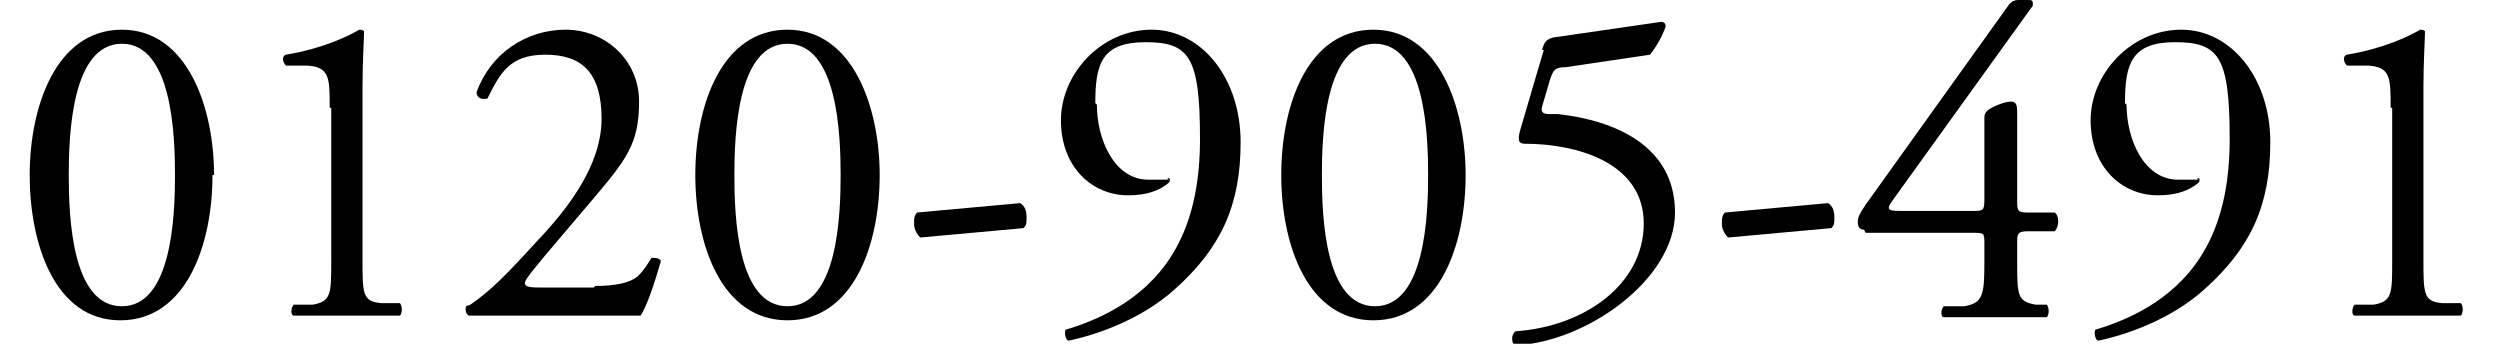<?xml version="1.0" encoding="UTF-8"?>
<svg id="ol" xmlns="http://www.w3.org/2000/svg" version="1.1" viewBox="0 0 160 22">
  <!-- Generator: Adobe Illustrator 29.1.0, SVG Export Plug-In . SVG Version: 2.1.0 Build 142)  -->
  <path d="M13.6,11.2c0,4.5-1.7,9.3-5.9,9.3S1.9,15.6,1.9,11.2,3.6,1.9,7.8,1.9s5.9,5,5.9,9.3ZM4.4,11.2c0,2.7.2,8.4,3.4,8.4s3.4-5.8,3.4-8.4-.2-8.4-3.4-8.4-3.4,5.8-3.4,8.4Z"/>
  <path d="M21.1,6.9c0-1.9,0-2.6-1.4-2.7h-1.4c-.2-.2-.3-.6,0-.7,2.4-.4,4-1.2,4.7-1.6.1,0,.2,0,.3.1,0,.5-.1,1.9-.1,3.6v11c0,2.2,0,2.7,1.2,2.8h1.2c.2.3.1.7,0,.8-1.1,0-2.4,0-3.4,0s-2.3,0-3.4,0c-.2,0-.2-.5,0-.7h1.2c1.2-.2,1.2-.7,1.2-2.8V6.9Z"/>
  <path d="M38.1,18.3c1.3,0,2.2-.2,2.7-.6.5-.5.7-.9.9-1.2.2,0,.5,0,.6.2-.4,1.4-.9,2.9-1.3,3.5-1.2,0-2.4,0-3.7,0h-4.1c-1.6,0-2.5,0-3.2,0,0,0-.2-.1-.2-.4s.1-.2.3-.3c1.3-.9,2.2-1.8,4.3-4.1,1.9-2,4.1-4.8,4.1-7.8s-1.3-4.1-3.6-4.1-2.9,1.2-3.7,2.8c-.3.1-.7,0-.7-.4.9-2.5,3.2-4,5.7-4s4.7,1.9,4.7,4.6-.8,3.7-3,6.3l-1.7,2c-2.3,2.7-2.6,3.1-2.6,3.3s.1.3.9.3h3.5Z"/>
  <path d="M56.3,11.2c0,4.5-1.7,9.3-5.9,9.3s-5.9-4.8-5.9-9.3,1.7-9.3,5.9-9.3,5.9,5,5.9,9.3ZM47,11.2c0,2.7.2,8.4,3.4,8.4s3.4-5.8,3.4-8.4-.2-8.4-3.4-8.4-3.4,5.8-3.4,8.4Z"/>
  <path d="M65.3,13c.3.2.4.5.4.9s0,.5-.2.7l-6.6.6c-.3-.3-.4-.6-.4-.9s0-.5.2-.7l6.6-.6Z"/>
  <path d="M70.2,6.7c0,2.2,1.1,4.8,3.3,4.8s.9,0,1.3-.1c.1,0,.1.2,0,.3-.6.5-1.4.8-2.6.8-2.3,0-4.3-1.8-4.3-4.8s2.6-5.8,5.8-5.8,5.7,3.1,5.7,7.2-1.3,6.8-4.2,9.4c-2.1,1.9-4.9,2.9-6.8,3.3-.2,0-.3-.5-.2-.7,1.7-.5,3.1-1.2,4.2-2,2.6-1.9,4.4-4.9,4.4-10.2s-.7-6.2-3.5-6.2-3.2,1.4-3.2,3.9Z"/>
  <path d="M93.8,11.2c0,4.5-1.7,9.3-5.9,9.3s-5.9-4.8-5.9-9.3,1.7-9.3,5.9-9.3,5.9,5,5.9,9.3ZM84.6,11.2c0,2.7.2,8.4,3.4,8.4s3.4-5.8,3.4-8.4-.2-8.4-3.4-8.4-3.4,5.8-3.4,8.4Z"/>
  <path d="M98.7,3.2c.1-.5.3-.7.7-.8l6.9-1c.2,0,.3.1.3.3-.2.6-.6,1.3-1,1.8l-5.4.8c-.7,0-.8.2-1,.8l-.5,1.7c-.1.3,0,.5.4.5h.6c3.6.4,7.5,2,7.5,6.3s-5.7,8.3-10.2,8.5c-.3-.1-.3-.7,0-.9,4.4-.3,8.2-3,8.2-6.9s-4.3-5.1-7.6-5.1c-.4,0-.5-.2-.3-.9l1.5-5.1Z"/>
  <path d="M117,13c.3.2.4.5.4.9s0,.5-.2.7l-6.6.6c-.3-.3-.4-.6-.4-.9s0-.5.2-.7l6.6-.6Z"/>
  <path d="M119.3,14.7c-.3,0-.4-.2-.4-.5s.1-.5.5-1.1L128.5.4c.2-.3.4-.4.7-.4h.5c.3,0,.4,0,.4.2s0,.2-.1.3l-9,12.5c-.3.5,0,.5.8.5h4.4c.7,0,.8,0,.8-.7v-5.2c0-.2,0-.4.3-.6.3-.2,1-.5,1.4-.5.4,0,.4.3.4.9v5.5c0,.5,0,.7.6.7h1.8c.3.2.3.9,0,1.2h-1.5c-.7,0-.9,0-.9.6v1.3c0,2.2,0,2.6,1.2,2.8h.7c.2.3.1.7,0,.8-1,0-2.1,0-3,0s-2.3,0-3.6,0c-.2,0-.2-.5,0-.7h1.3c1.2-.2,1.3-.7,1.3-2.8v-1.2c0-.7,0-.7-.8-.7h-6.8Z"/>
  <path d="M136.1,6.7c0,2.2,1.1,4.8,3.3,4.8s.9,0,1.3-.1c.1,0,.1.2,0,.3-.6.5-1.4.8-2.6.8-2.3,0-4.3-1.8-4.3-4.8s2.6-5.8,5.8-5.8,5.7,3.1,5.7,7.2-1.3,6.8-4.2,9.4c-2.1,1.9-4.9,2.9-6.8,3.3-.2,0-.3-.5-.2-.7,1.7-.5,3.1-1.2,4.2-2,2.6-1.9,4.4-4.9,4.4-10.2s-.7-6.2-3.5-6.2-3.2,1.4-3.2,3.9Z"/>
  <path d="M153,6.9c0-1.9,0-2.6-1.4-2.7h-1.4c-.2-.2-.3-.6,0-.7,2.4-.4,4-1.2,4.7-1.6.1,0,.2,0,.3.1,0,.5-.1,1.9-.1,3.6v11c0,2.2,0,2.7,1.2,2.8h1.2c.2.3.1.7,0,.8-1.1,0-2.4,0-3.4,0s-2.3,0-3.4,0c-.2,0-.2-.5,0-.7h1.2c1.2-.2,1.2-.7,1.2-2.8V6.9Z"/>
</svg>